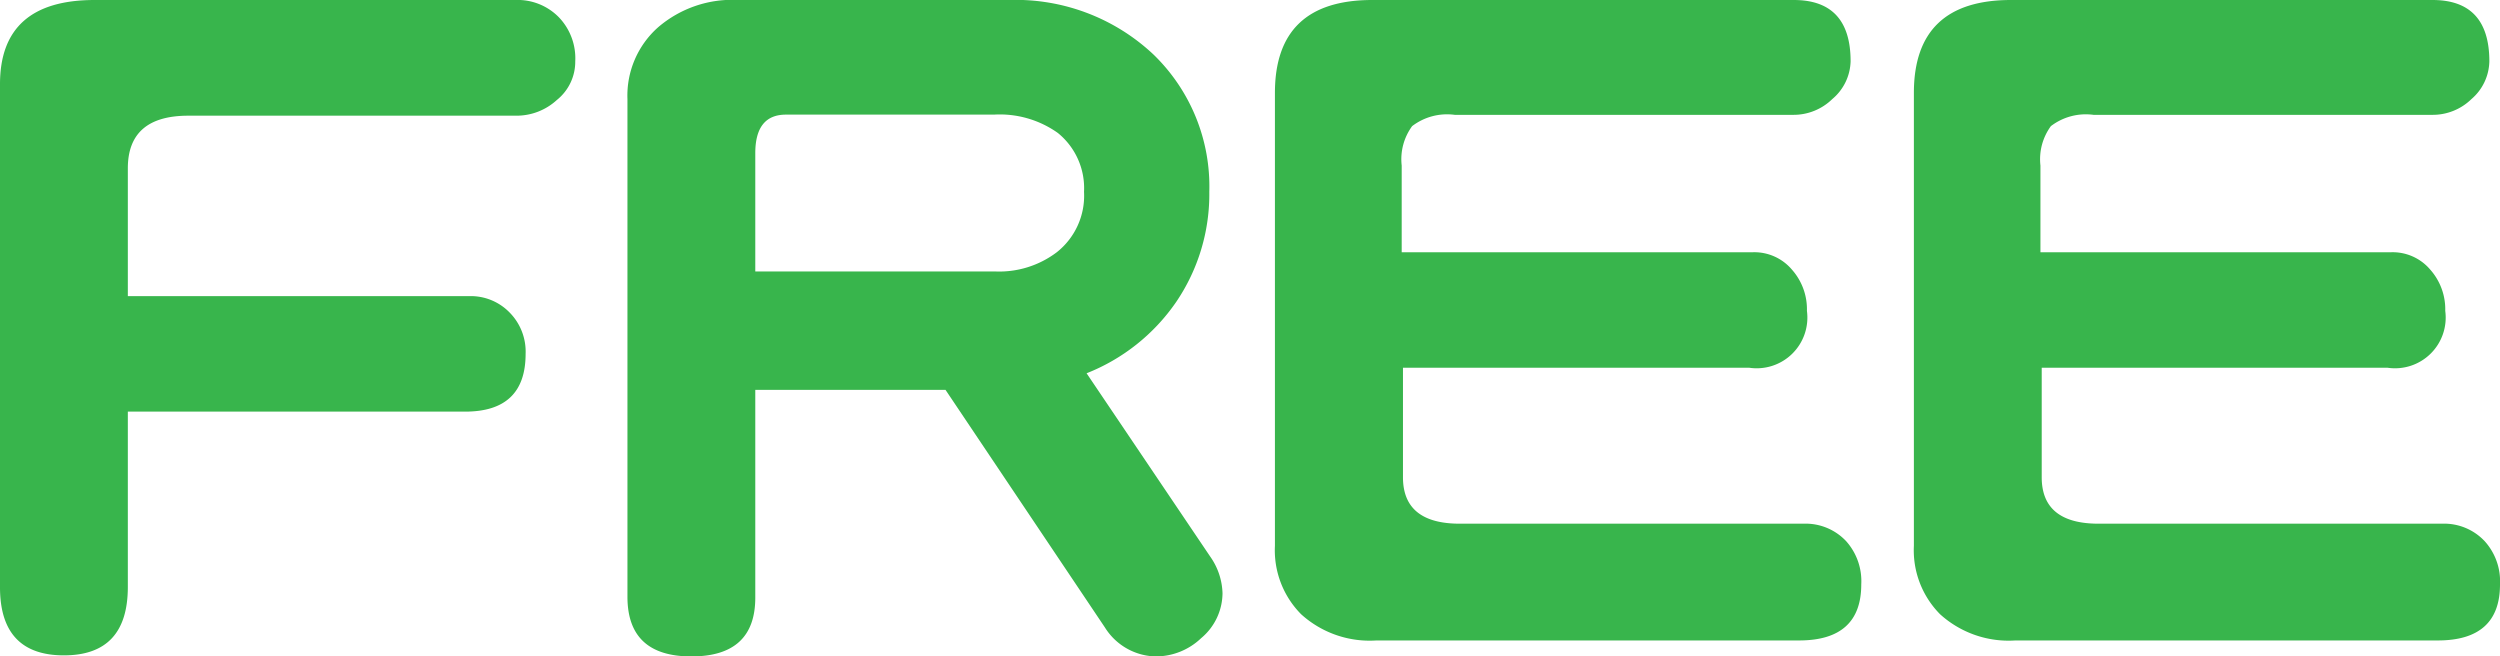<svg xmlns="http://www.w3.org/2000/svg" viewBox="0 0 117.34 30.81"><defs><style>.cls-1{fill:#38b54c}</style></defs><title>ser05</title><g id="Layer_2" data-name="Layer 2"><path class="cls-1" d="M27 2.88a2.3 2.3 0 0 1-.86 1.81 2.8 2.8 0 0 1-1.93.74H8.84Q6 5.43 6 7.9v6h16a2.54 2.54 0 0 1 1.93.78 2.61 2.61 0 0 1 .74 1.93q0 2.71-2.84 2.71H6v8.23q0 3.21-3 3.21t-3-3.2V3.95Q0 0 4.44 0h19.74a2.71 2.71 0 0 1 2.06.82A2.78 2.78 0 0 1 27 2.88zm30.38 24.97a2.77 2.77 0 0 1-1 2.1 3.09 3.09 0 0 1-2.14.86 2.88 2.88 0 0 1-2.38-1.36L44.38 18.3h-8.93v9.75q0 2.76-3 2.76t-3-2.8V4.65a4.28 4.28 0 0 1 1.44-3.37A5.34 5.34 0 0 1 34.67 0h12.67a9.44 9.44 0 0 1 6.79 2.55A8.61 8.61 0 0 1 56.76 9a9 9 0 0 1-1.56 5.18 9.2 9.2 0 0 1-4.2 3.34l5.8 8.6a3.13 3.13 0 0 1 .58 1.73zM50.88 9a3.33 3.33 0 0 0-1.23-2.76 4.7 4.7 0 0 0-3-.86h-9.76q-1.44 0-1.44 1.81v5.55h11.23a4.48 4.48 0 0 0 2.92-.9A3.38 3.38 0 0 0 50.88 9zm36.48 18.43q0 2.63-2.92 2.63H64.61a4.79 4.79 0 0 1-3.54-1.23 4.26 4.26 0 0 1-1.23-3.21V4.36Q59.84 0 64.41 0h19.78q2.67 0 2.67 2.88A2.39 2.39 0 0 1 86 4.65a2.6 2.6 0 0 1-1.85.74H68.28a2.7 2.7 0 0 0-2 .53 2.63 2.63 0 0 0-.49 1.85v4.07h16.47a2.31 2.31 0 0 1 1.85.82 2.8 2.8 0 0 1 .7 1.93 2.38 2.38 0 0 1-2.71 2.67H65.85v5.14q0 2.18 2.67 2.18h16.13a2.61 2.61 0 0 1 2 .82 2.81 2.81 0 0 1 .71 2.03zm29.98 0q0 2.63-2.92 2.63H94.6a4.79 4.79 0 0 1-3.54-1.23 4.26 4.26 0 0 1-1.23-3.21V4.36Q89.83 0 94.39 0h19.78q2.67 0 2.67 2.88a2.39 2.39 0 0 1-.84 1.77 2.6 2.6 0 0 1-1.85.74H98.26a2.7 2.7 0 0 0-2 .53 2.63 2.63 0 0 0-.49 1.85v4.07h16.45a2.31 2.31 0 0 1 1.85.82 2.8 2.8 0 0 1 .7 1.93 2.38 2.38 0 0 1-2.71 2.67H95.83v5.14q0 2.18 2.67 2.18h16.12a2.61 2.61 0 0 1 2 .82 2.81 2.81 0 0 1 .72 2.03z" id="レイヤー_1" data-name="レイヤー 1"/></g></svg>